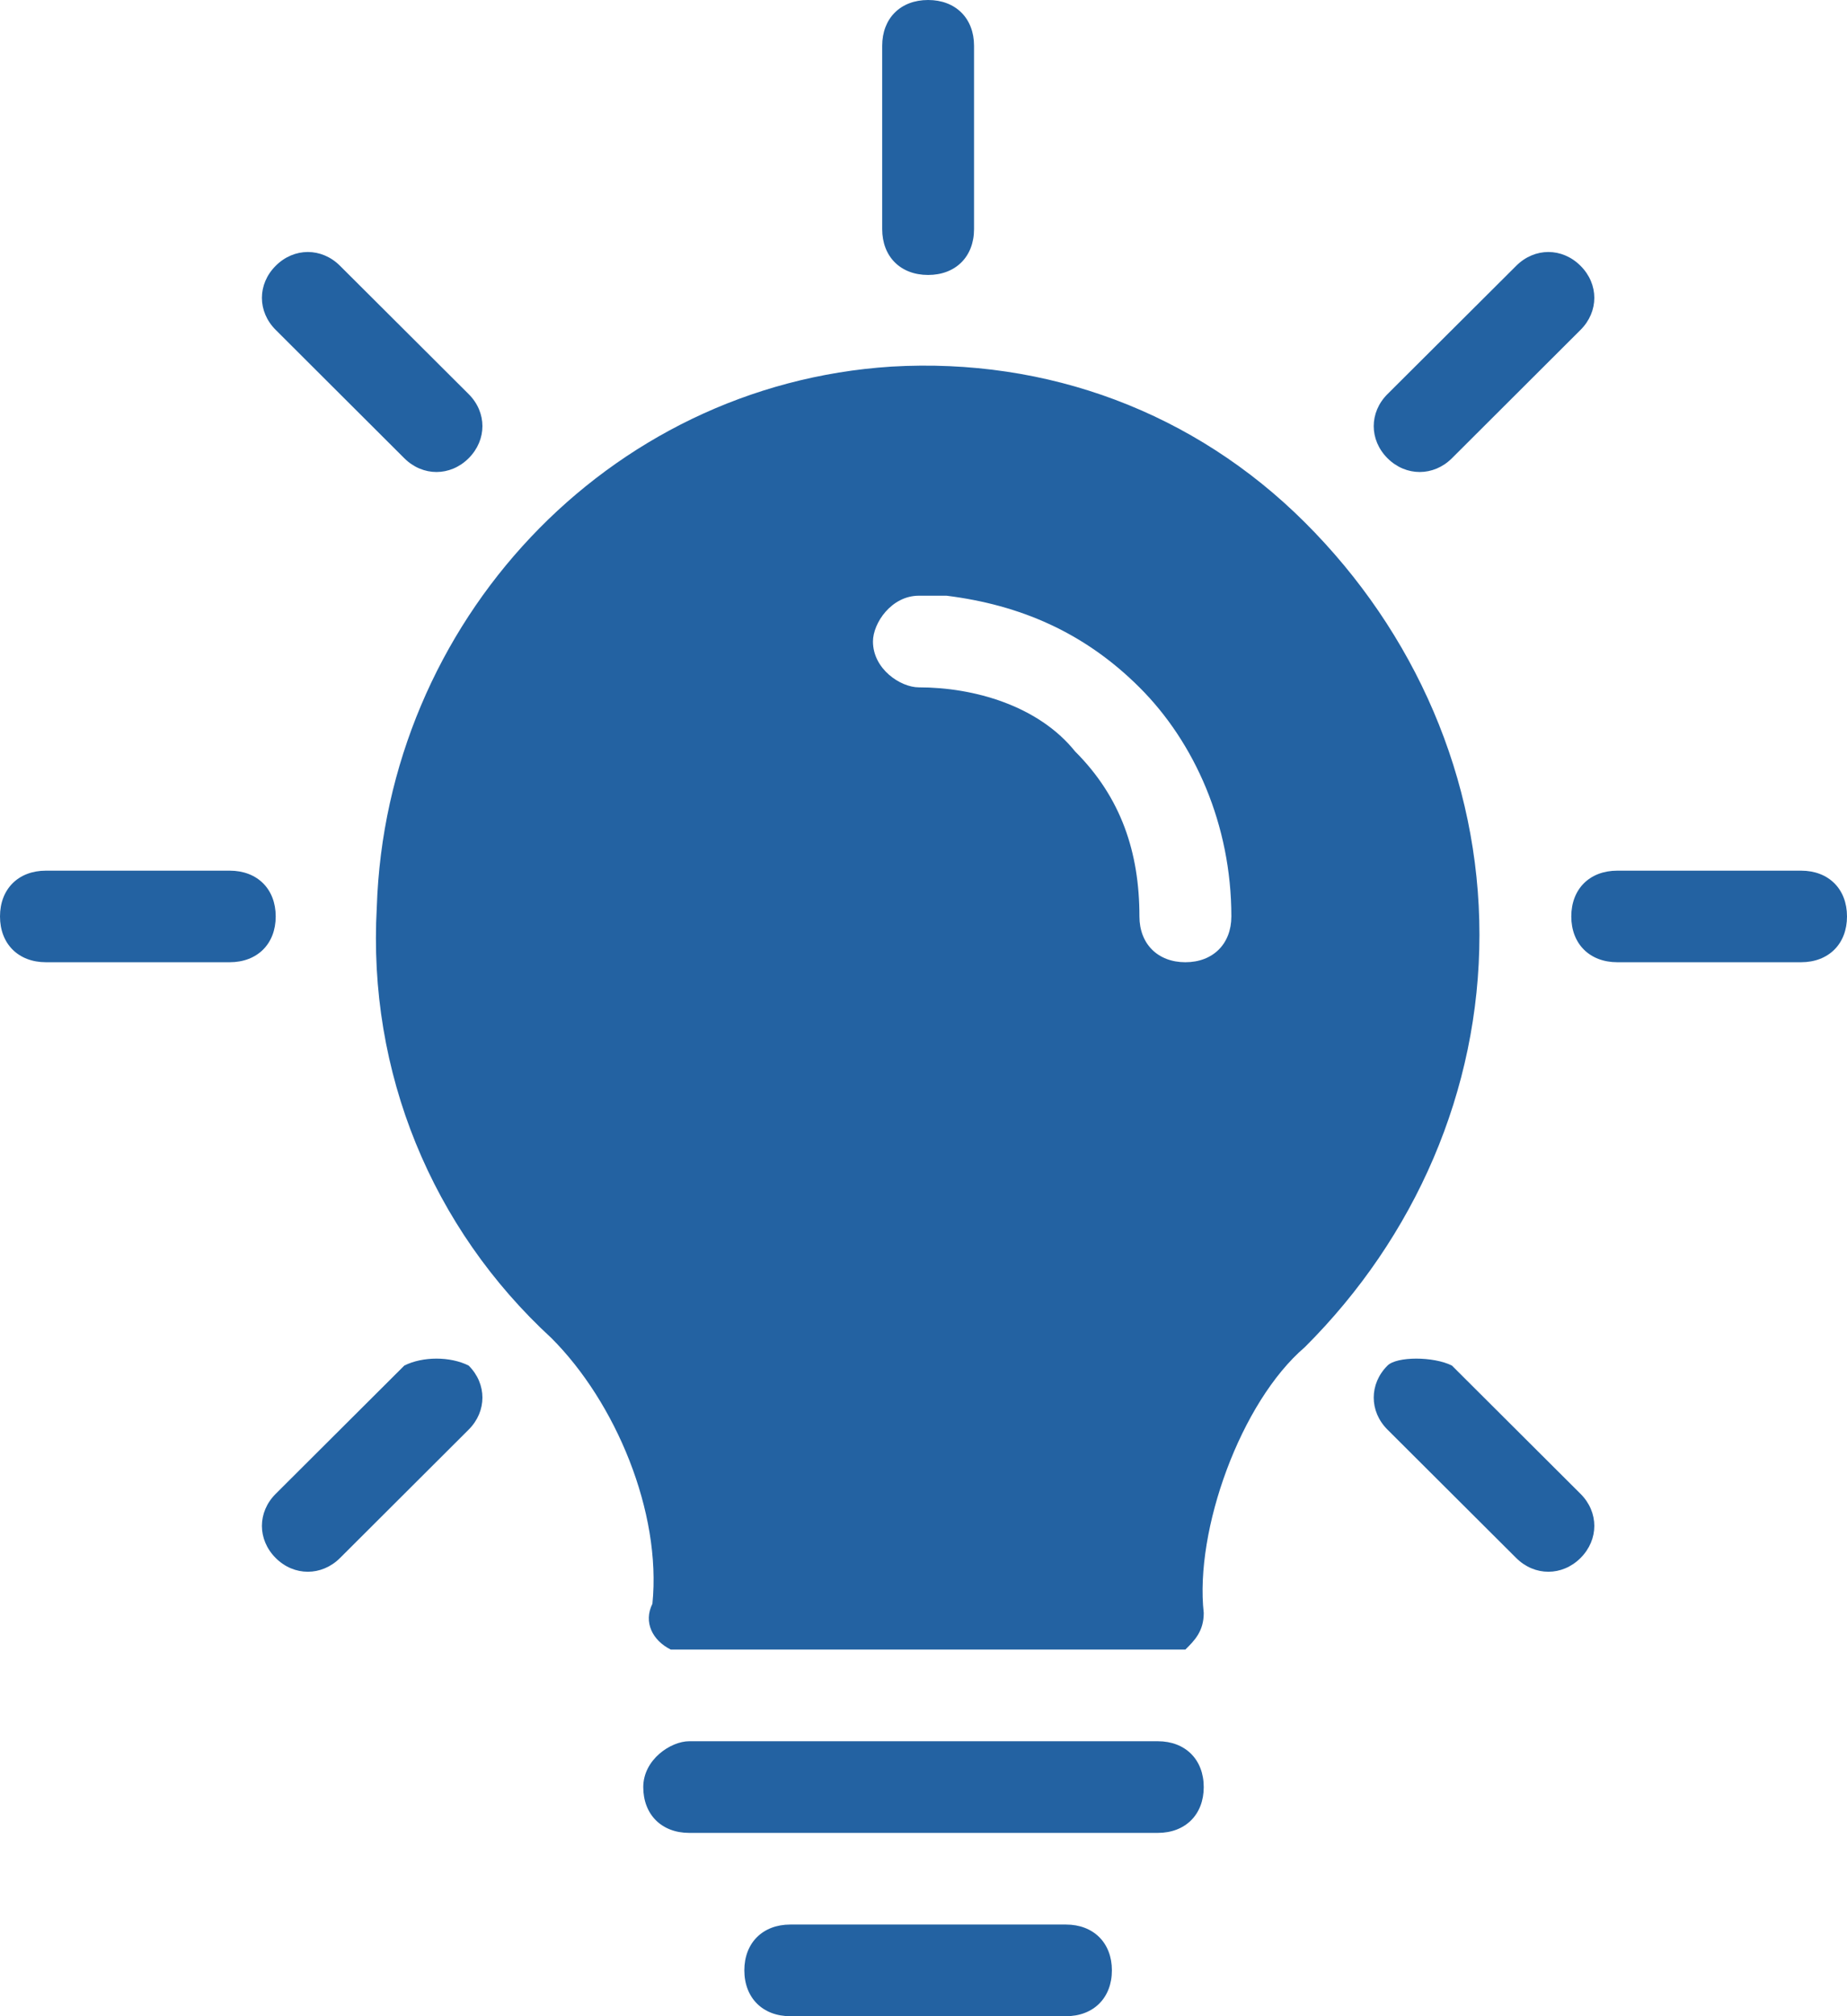 <svg width="22" height="24" viewBox="0 0 22 24" fill="none" xmlns="http://www.w3.org/2000/svg">
<path fill-rule="evenodd" clip-rule="evenodd" d="M12.697 22.909C13.025 22.909 13.244 23.127 13.244 23.454C13.244 23.782 13.025 24 12.697 24H9.413C9.085 24 8.866 23.782 8.866 23.454C8.866 23.127 9.085 22.909 9.413 22.909H12.697ZM13.791 20.727C14.119 20.727 14.338 20.945 14.338 21.273C14.338 21.6 14.119 21.818 13.791 21.818H8.209C7.881 21.818 7.662 21.6 7.662 21.273C7.662 20.945 7.99 20.727 8.209 20.727H13.791ZM15.542 6.218C16.856 7.527 17.622 9.273 17.622 11.127C17.622 12.982 16.856 14.727 15.542 16.036C14.776 16.691 14.229 18.218 14.338 19.2C14.338 19.418 14.229 19.527 14.119 19.636H14.01H7.99C7.771 19.527 7.662 19.309 7.771 19.091C7.881 18 7.333 16.691 6.567 15.927C5.144 14.618 4.378 12.764 4.488 10.8C4.597 7.418 7.224 4.582 10.617 4.364C12.478 4.255 14.229 4.909 15.542 6.218ZM5.582 16.255C5.801 16.473 5.801 16.8 5.582 17.018L4.05 18.546C3.831 18.764 3.502 18.764 3.284 18.546C3.065 18.327 3.065 18 3.284 17.782L4.816 16.255C5.035 16.145 5.363 16.145 5.582 16.255ZM17.294 16.255L18.826 17.782C19.045 18 19.045 18.327 18.826 18.546C18.607 18.764 18.279 18.764 18.06 18.546L16.527 17.018C16.308 16.8 16.308 16.473 16.527 16.255C16.637 16.145 17.075 16.145 17.294 16.255ZM2.736 10.364C3.065 10.364 3.284 10.582 3.284 10.909C3.284 11.236 3.065 11.454 2.736 11.454H0.547C0.219 11.454 0 11.236 0 10.909C0 10.582 0.219 10.364 0.547 10.364H2.736ZM21.453 10.364C21.781 10.364 22 10.582 22 10.909C22 11.236 21.781 11.454 21.453 11.454H19.264C18.935 11.454 18.716 11.236 18.716 10.909C18.716 10.582 18.935 10.364 19.264 10.364H21.453ZM11.164 7.091H10.945C10.617 7.091 10.398 7.418 10.398 7.636C10.398 7.964 10.726 8.182 10.945 8.182C11.602 8.182 12.368 8.4 12.806 8.945C13.353 9.491 13.572 10.146 13.572 10.909C13.572 11.236 13.791 11.454 14.119 11.454C14.448 11.454 14.667 11.236 14.667 10.909C14.667 9.818 14.229 8.836 13.572 8.182C12.915 7.527 12.149 7.2 11.274 7.091H11.164ZM18.826 3.164C19.045 3.382 19.045 3.709 18.826 3.927L17.294 5.455C17.075 5.673 16.746 5.673 16.527 5.455C16.308 5.236 16.308 4.909 16.527 4.691L18.06 3.164C18.279 2.945 18.607 2.945 18.826 3.164ZM4.05 3.164L5.582 4.691C5.801 4.909 5.801 5.236 5.582 5.455C5.363 5.673 5.035 5.673 4.816 5.455L3.284 3.927C3.065 3.709 3.065 3.382 3.284 3.164C3.502 2.945 3.831 2.945 4.05 3.164ZM11.055 0C11.383 0 11.602 0.218 11.602 0.545V2.727C11.602 3.055 11.383 3.273 11.055 3.273C10.726 3.273 10.508 3.055 10.508 2.727V0.545C10.508 0.218 10.726 0 11.055 0Z" fill="#2362A2"/>
</svg>
